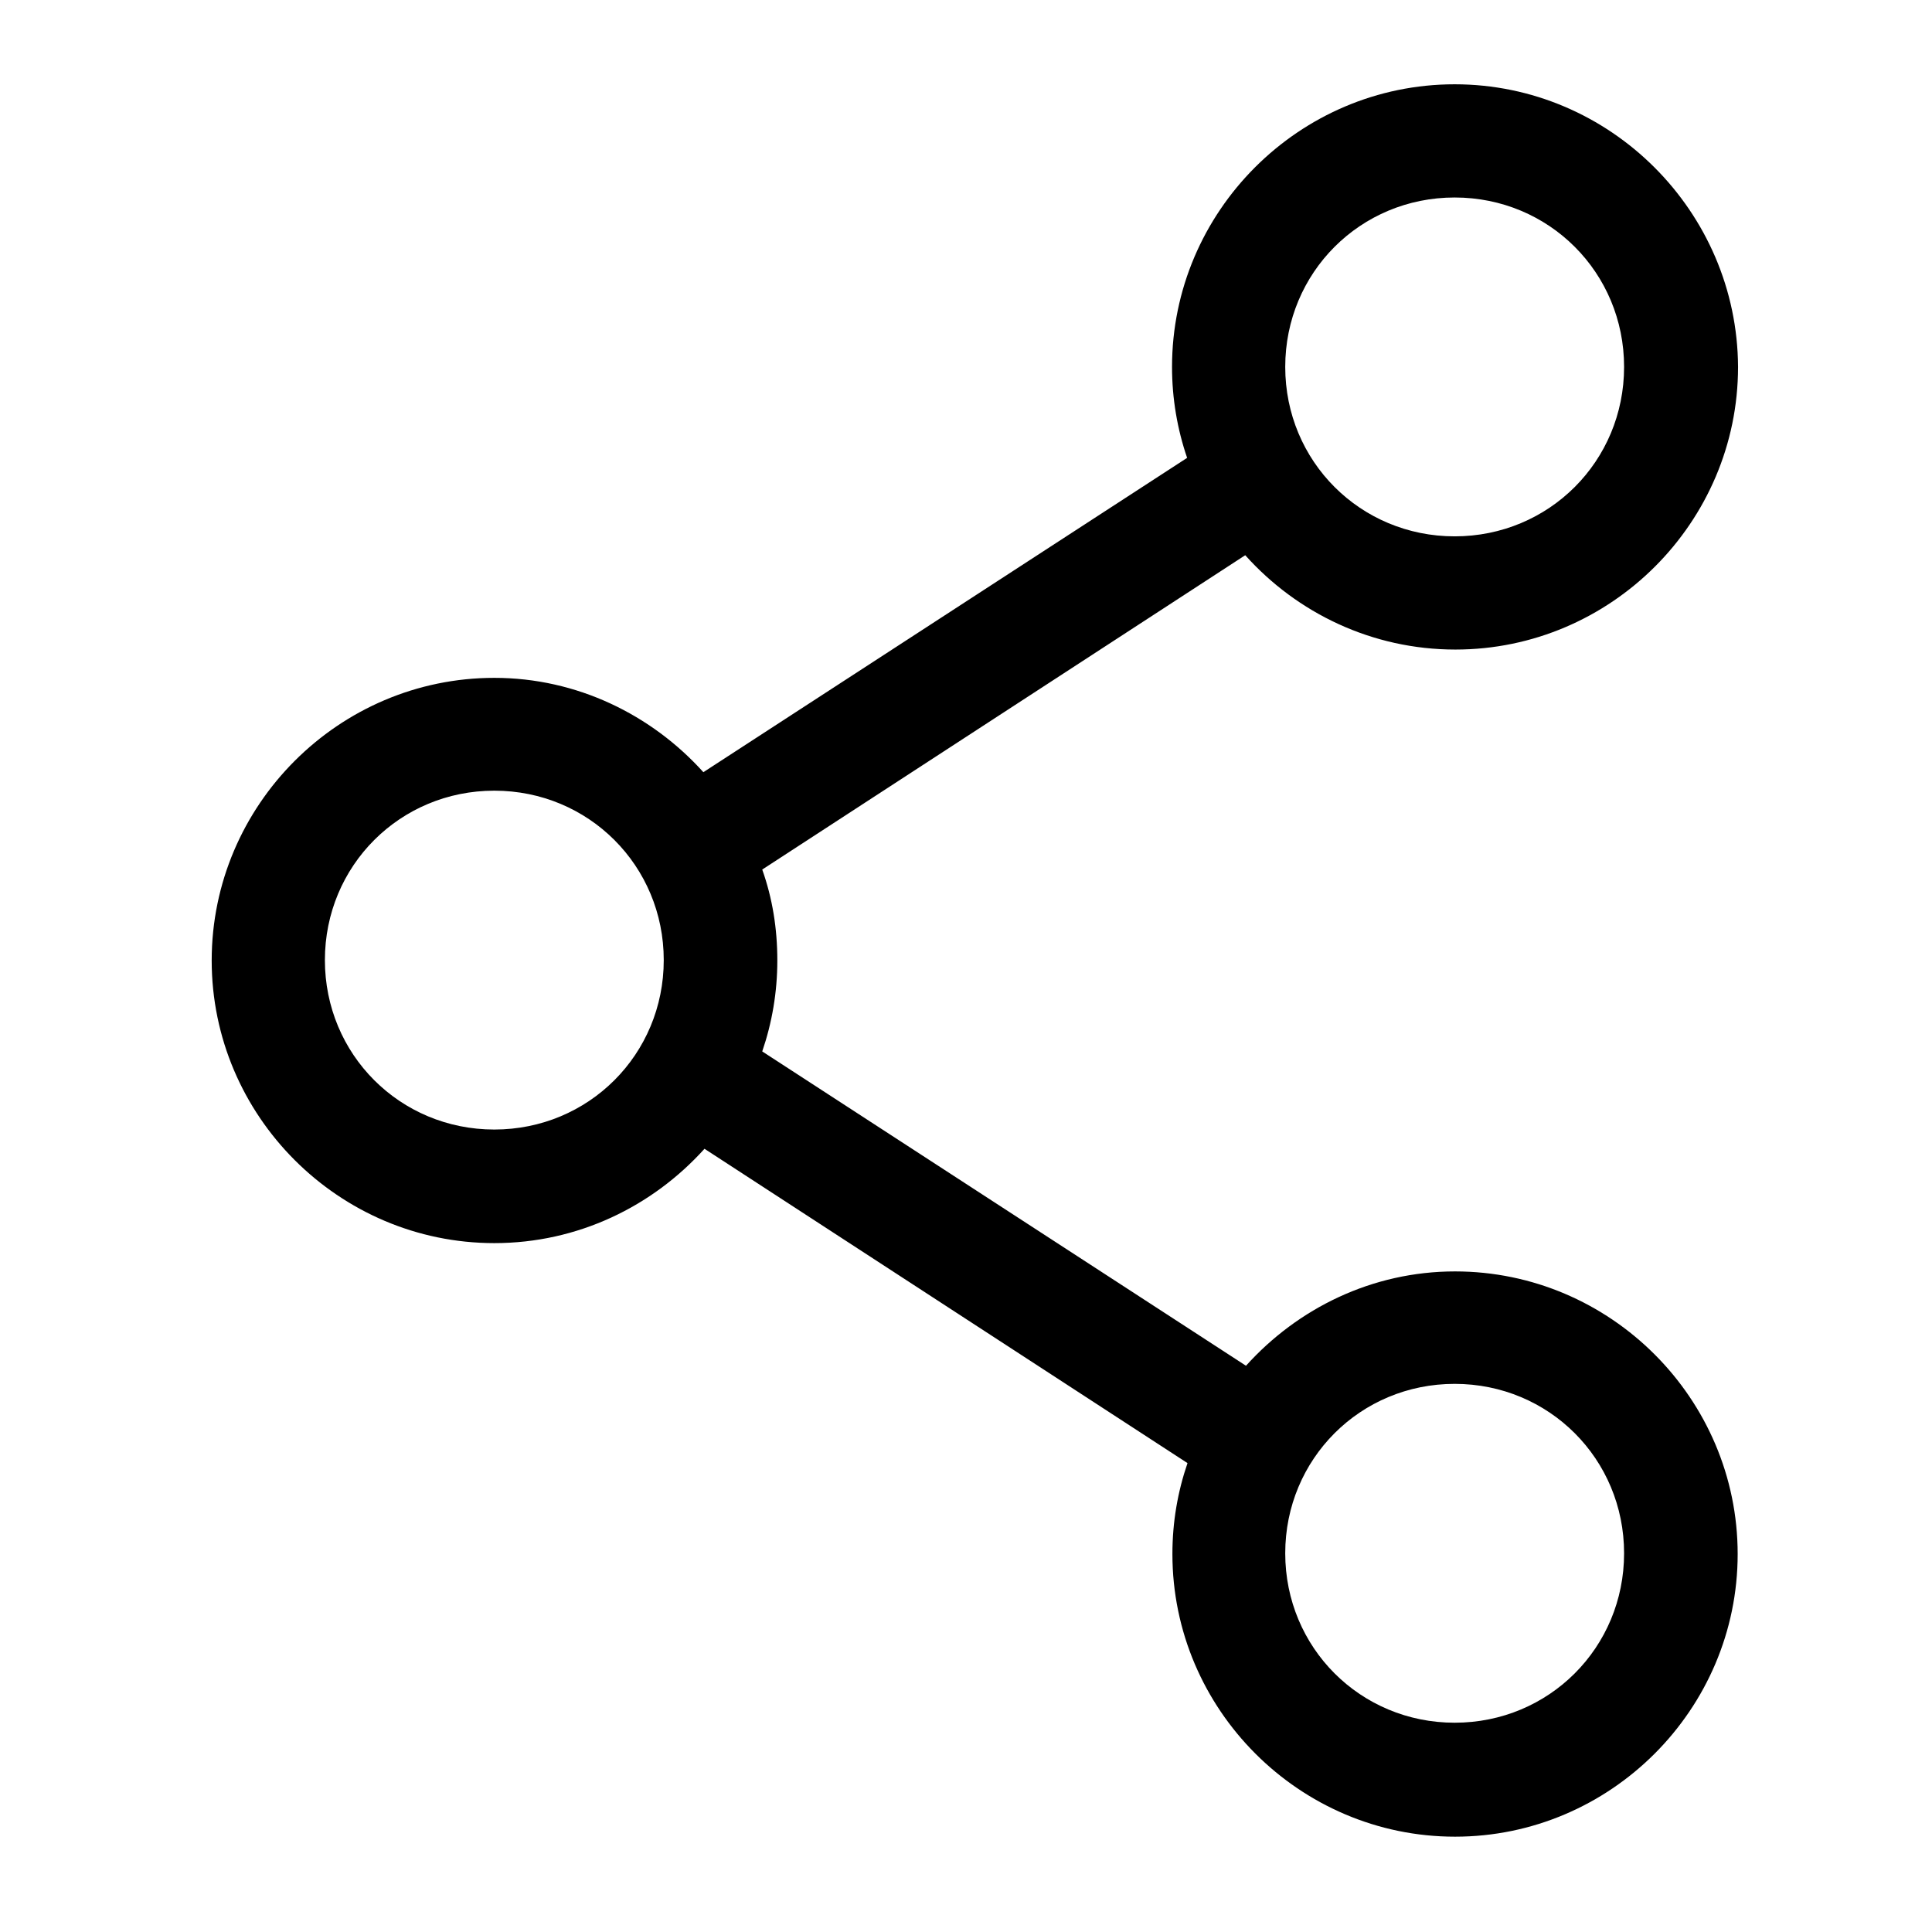 <?xml version="1.0" encoding="utf-8"?>
<!-- Generator: Adobe Illustrator 22.0.1, SVG Export Plug-In . SVG Version: 6.00 Build 0)  -->
<svg version="1.1" id="Calque_1" xmlns="http://www.w3.org/2000/svg" xmlns:xlink="http://www.w3.org/1999/xlink" x="0px" y="0px"
	 viewBox="0 0 512 512" style="enable-background:new 0 0 512 512;" xml:space="preserve">
<g transform="translate(0,-952.362)">
	<path d="M385.5,974.7c-41.2,0-74.9,33.7-74.9,74.9c0,8.4,1.4,16.5,4,24.1L186.4,1157c-13.7-15.2-33.5-25-55.4-25
		c-41.2,0-74.9,33.7-74.9,74.9c0,41.2,33.7,74.9,74.9,74.9c22.1,0,41.9-9.7,55.7-25l128,83.3c-2.6,7.6-4,15.6-4,24.1
		c0,41.2,33.7,74.9,74.9,74.9s74.9-33.7,74.9-74.9c0-41.2-33.7-74.9-74.9-74.9c-22,0-41.7,9.8-55.4,25l-128.2-83.3
		c2.6-7.6,4-15.7,4-24.1c0-8.5-1.3-16.5-4-24.1l128-83.3c13.7,15.3,33.6,25,55.7,25c41.2,0,74.9-33.7,74.9-74.9
		C460.4,1008.4,426.7,974.7,385.5,974.7L385.5,974.7z M385.5,1004.7c25,0,44.9,19.9,44.9,44.9c0,25-19.9,44.9-44.9,44.9
		c-25,0-44.9-19.9-44.9-44.9C340.6,1024.6,360.5,1004.7,385.5,1004.7z M131,1161.9c25,0,44.9,19.9,44.9,44.9
		c0,25-19.9,44.9-44.9,44.9s-44.9-19.9-44.9-44.9C86.1,1181.8,106,1161.9,131,1161.9z M385.5,1319.1c25,0,44.9,19.9,44.9,44.9
		c0,25-19.9,44.9-44.9,44.9c-25,0-44.9-19.9-44.9-44.9C340.6,1339,360.5,1319.1,385.5,1319.1z"/>
</g>
</svg>
